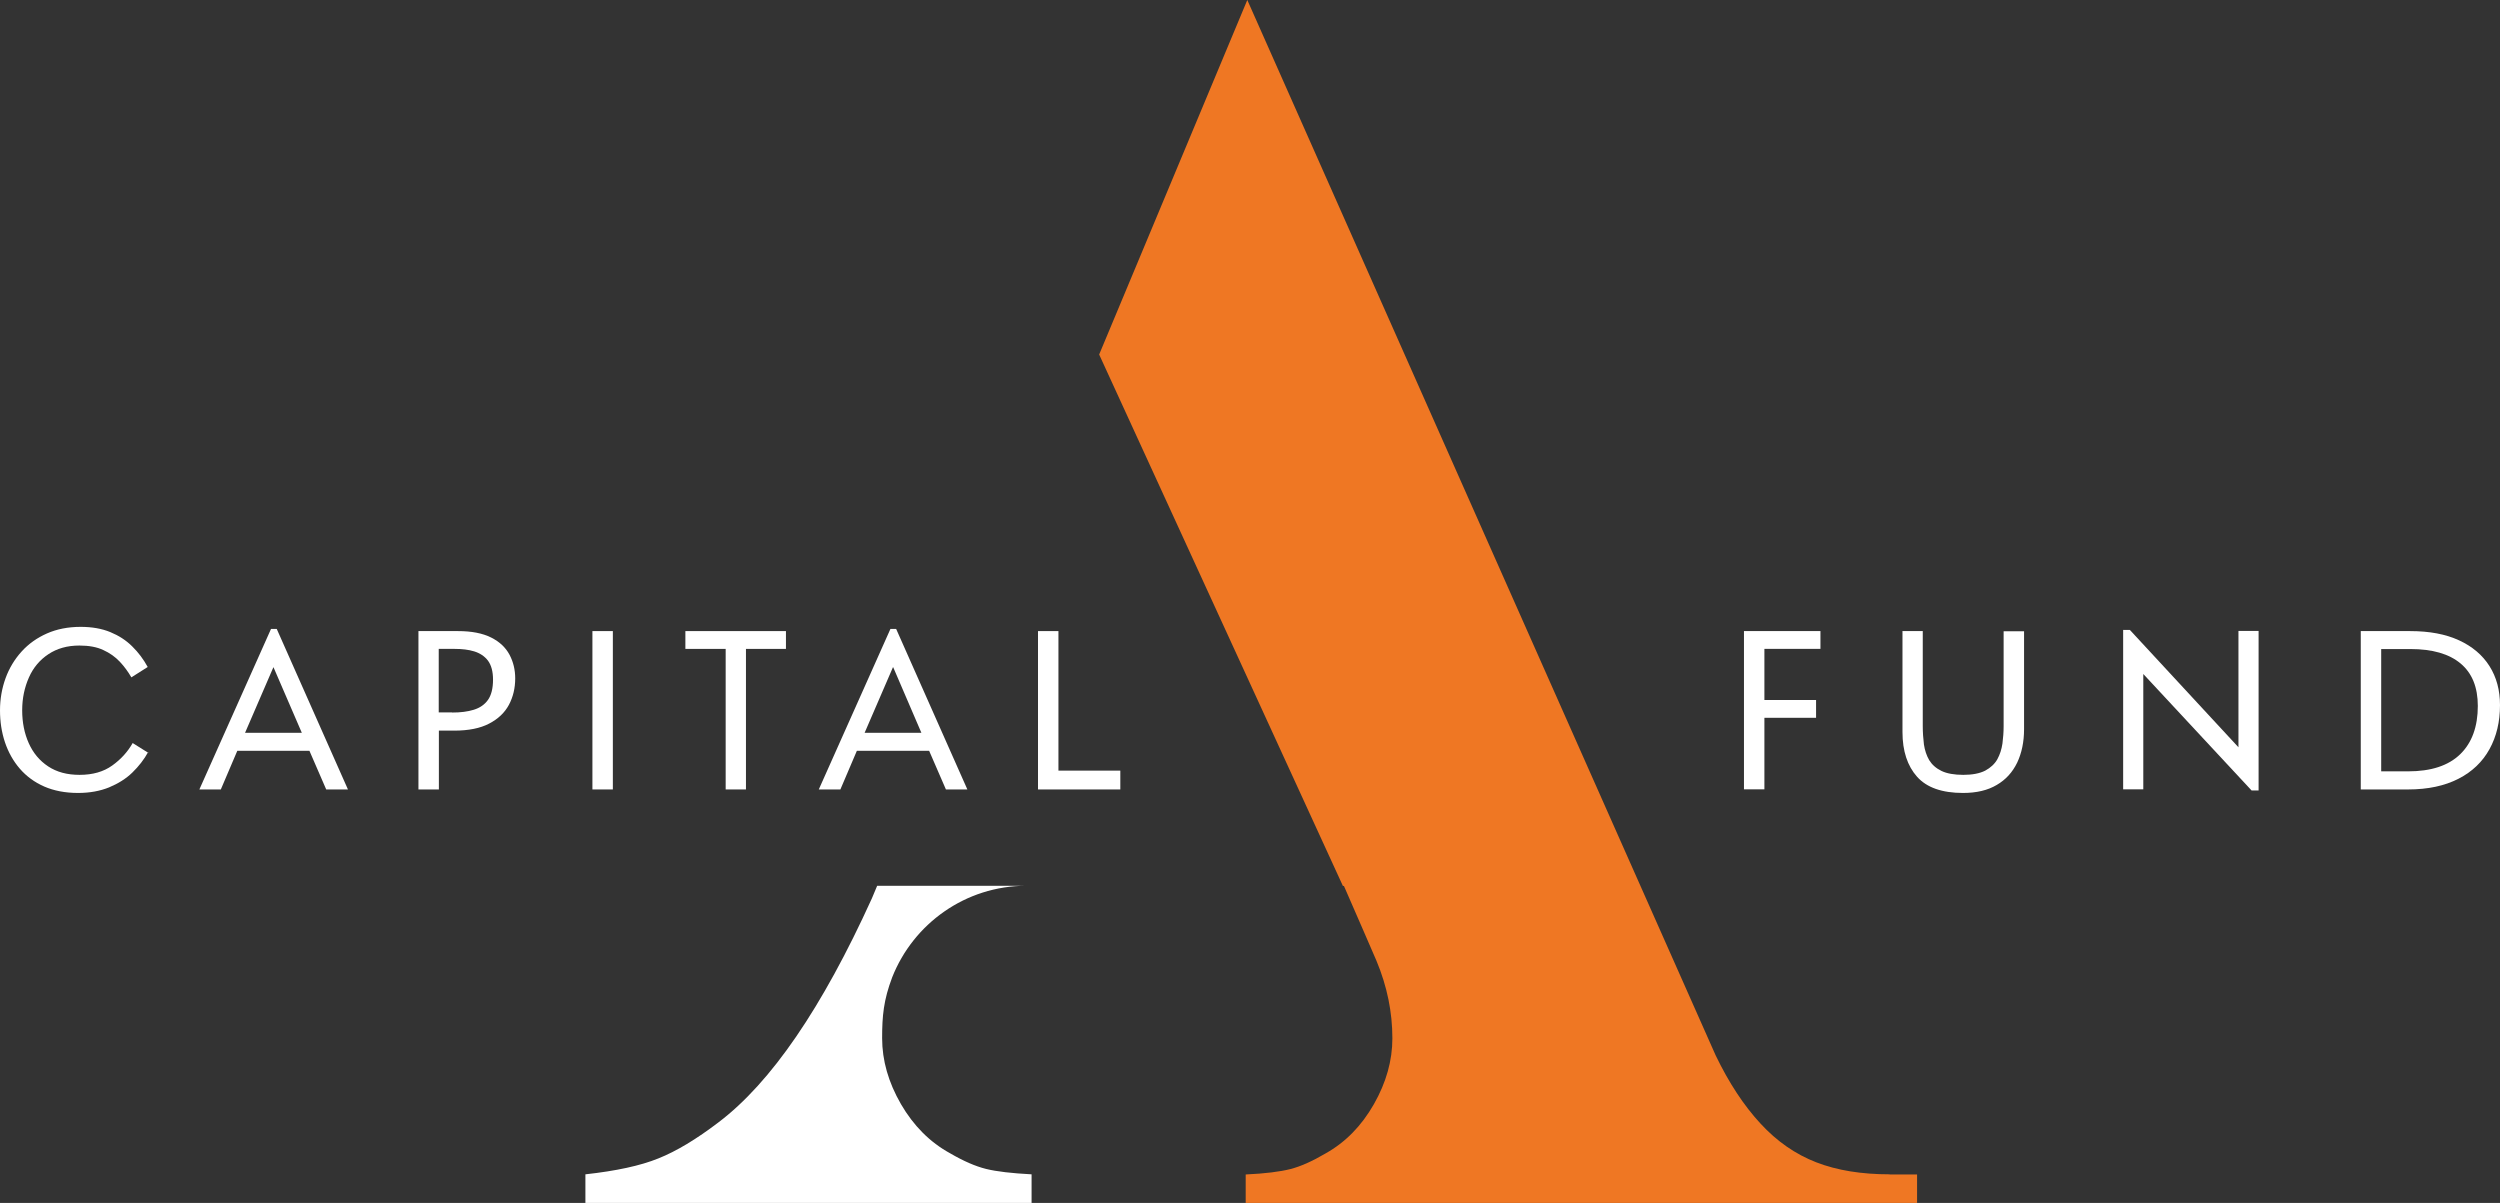 <?xml version="1.0" encoding="UTF-8"?><svg id="Capa_2" xmlns="http://www.w3.org/2000/svg" viewBox="0 0 171.29 82.42"><rect x="0" y="0" width="171.29" height="82.42" fill="#333333" stroke="none"/><defs><style>.cls-1{fill:#fff;}.cls-2{fill:#ef7723;}</style></defs><g id="Layer_1"><g><path class="cls-2" d="m129.47,80.46c-1.93,0-3.6-.27-5.02-.82-1.42-.55-2.7-1.43-3.83-2.66-1.13-1.22-2.16-2.78-3.07-4.67L85.46,0l-10.15,24.29,16.7,36.41h.07l1.32,3.03.91,2.1c.73,1.75,1.09,3.52,1.09,5.31,0,1.52-.42,3.03-1.27,4.52-.85,1.49-1.95,2.61-3.31,3.37-.9.53-1.7.89-2.41,1.07-.71.18-1.73.31-3.06.37v1.96h46v-1.96h-1.88Z"/><g><g><path class="cls-1" d="m10.15,51.53c-.28.51-.64.97-1.08,1.4s-.98.76-1.6,1.02c-.62.25-1.33.38-2.12.38-.88,0-1.65-.15-2.32-.44-.66-.29-1.22-.7-1.67-1.22s-.79-1.13-1.02-1.81c-.23-.69-.34-1.42-.34-2.19s.13-1.51.38-2.2.62-1.3,1.1-1.83,1.06-.94,1.74-1.24,1.45-.45,2.31-.45c.77,0,1.45.12,2.03.36.58.24,1.08.56,1.5.98.42.41.77.88,1.06,1.41l-1.12.71c-.22-.38-.48-.74-.79-1.07s-.69-.6-1.13-.8c-.44-.21-.99-.31-1.64-.31-.83,0-1.53.2-2.12.59-.59.39-1.04.92-1.34,1.6s-.46,1.42-.46,2.25.15,1.58.45,2.25.74,1.2,1.33,1.59c.59.39,1.3.58,2.15.58.9,0,1.64-.21,2.24-.64s1.06-.94,1.4-1.54l1.07.67Z"/><path class="cls-1" d="m22.35,54.09l-1.15-2.65h-4.94l-1.13,2.65h-1.47l4.91-11h.39l4.88,11h-1.49Zm-5.56-3.88h3.89l-1.94-4.49h-.01l-1.94,4.49Z"/><path class="cls-1" d="m28.67,43.24h2.71c.94,0,1.69.15,2.27.44s1,.69,1.26,1.18c.26.49.39,1.03.39,1.62,0,.66-.14,1.26-.43,1.81-.29.54-.74.97-1.36,1.29-.61.32-1.41.48-2.39.48h-1.05v4.03h-1.4v-10.85Zm2.31,5.58c.57,0,1.06-.06,1.48-.19s.74-.35.97-.67.35-.79.35-1.39c0-.57-.12-1-.35-1.31-.23-.3-.55-.51-.94-.63s-.84-.17-1.33-.17h-1.1v4.35h.91Z"/><path class="cls-1" d="m40.59,43.24h1.4v10.85h-1.4v-10.85Z"/><path class="cls-1" d="m46.95,43.24h6.9v1.22h-2.74v9.63h-1.39v-9.63h-2.76v-1.22Z"/><path class="cls-1" d="m64.81,54.09l-1.15-2.65h-4.95l-1.13,2.65h-1.48l4.91-11h.39l4.88,11h-1.49Zm-5.57-3.88h3.89l-1.93-4.49h-.02l-1.94,4.49Z"/><path class="cls-1" d="m71.12,43.24h1.4v9.56h4.24v1.29h-5.64v-10.85Z"/></g><g><path class="cls-1" d="m119.49,43.24h5.24v1.22h-3.84v3.5h3.54v1.22h-3.54v4.9h-1.4v-10.85Z"/><path class="cls-1" d="m130.34,43.24h1.4v6.51c0,.43.03.85.08,1.26.06.4.18.76.36,1.07.19.31.47.56.84.74.37.18.88.27,1.5.27s1.13-.1,1.5-.29c.37-.2.65-.46.83-.78.18-.33.29-.68.35-1.08.05-.39.08-.79.08-1.18v-6.51h1.4v6.71c0,.87-.16,1.63-.47,2.29-.32.66-.78,1.17-1.4,1.53-.62.37-1.39.55-2.31.55-1.44,0-2.49-.37-3.15-1.11-.66-.74-1-1.76-1-3.06v-6.91Z"/><path class="cls-1" d="m145.46,43.16h.47l7.44,8.04v-7.97h1.38v10.93h-.48l-7.42-7.98v7.9h-1.38v-10.93Z"/><path class="cls-1" d="m168.48,43.87c.91.42,1.61,1.01,2.09,1.77s.72,1.65.72,2.67c0,1.15-.24,2.15-.72,3.02-.48.87-1.19,1.55-2.13,2.03s-2.08.73-3.45.73h-3.24v-10.85h3.39c1.32,0,2.43.21,3.34.63Zm-3.49,8.98c1.58,0,2.77-.39,3.58-1.18.8-.78,1.2-1.89,1.2-3.3,0-1.28-.39-2.25-1.18-2.91s-1.93-.99-3.44-.99h-2v8.38h1.85Z"/></g><path class="cls-1" d="m67.56,80.09c-.73-.18-1.55-.54-2.46-1.07-1.39-.76-2.51-1.89-3.37-3.37-.86-1.49-1.29-2.99-1.29-4.52s.1-2.61.69-4.17h0c1.45-3.67,5.02-6.27,9.2-6.27h-10.23l-.36.86c-3.41,7.51-6.91,12.62-10.5,15.34-1.52,1.16-2.9,1.99-4.13,2.48-1.23.5-2.9.86-5,1.09v1.96h30.57v-1.96c-1.35-.07-2.39-.19-3.12-.37Z"/></g></g></g></svg>